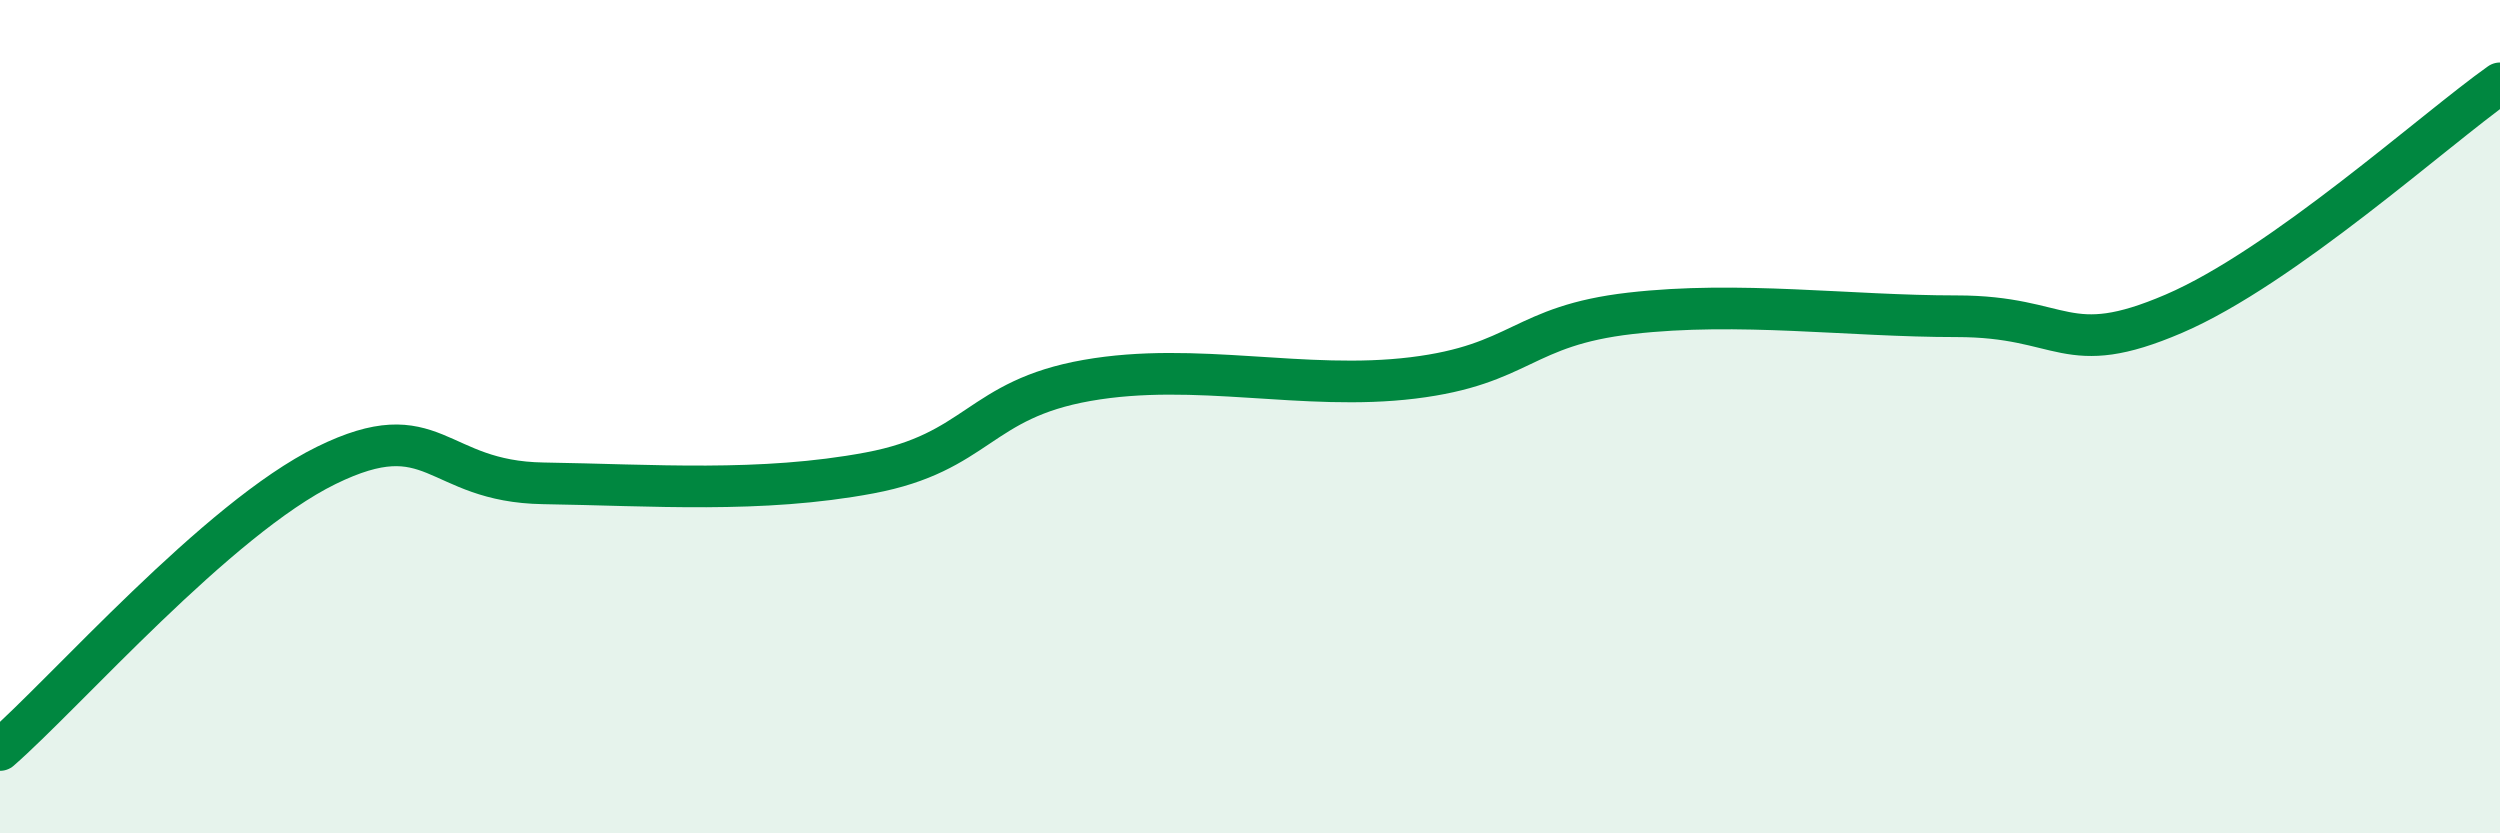 
    <svg width="60" height="20" viewBox="0 0 60 20" xmlns="http://www.w3.org/2000/svg">
      <path
        d="M 0,18 C 1.57,16.63 5.22,12.45 7.83,11.17 C 10.44,9.89 10.43,11.56 13.04,11.6 C 15.65,11.64 18.26,11.84 20.87,11.35 C 23.48,10.86 23.48,9.59 26.09,9.13 C 28.7,8.67 31.3,9.39 33.91,9.07 C 36.52,8.75 36.52,7.82 39.13,7.52 C 41.74,7.22 44.35,7.59 46.96,7.59 C 49.57,7.59 49.56,8.65 52.17,7.53 C 54.78,6.41 58.43,3.11 60,2L60 20L0 20Z"
        fill="#008740"
        opacity="0.1"
        stroke-linecap="round"
        stroke-linejoin="round"
      />
      <path
        d="M 0,18 C 1.57,16.63 5.22,12.45 7.83,11.17 C 10.44,9.89 10.43,11.56 13.04,11.6 C 15.65,11.64 18.26,11.84 20.87,11.35 C 23.48,10.86 23.48,9.59 26.09,9.13 C 28.7,8.67 31.3,9.39 33.91,9.07 C 36.52,8.75 36.52,7.82 39.13,7.52 C 41.74,7.22 44.35,7.59 46.96,7.59 C 49.57,7.59 49.56,8.65 52.17,7.53 C 54.78,6.41 58.43,3.11 60,2"
        stroke="#008740"
        stroke-width="1"
        fill="none"
        stroke-linecap="round"
        stroke-linejoin="round"
      />
    </svg>
  